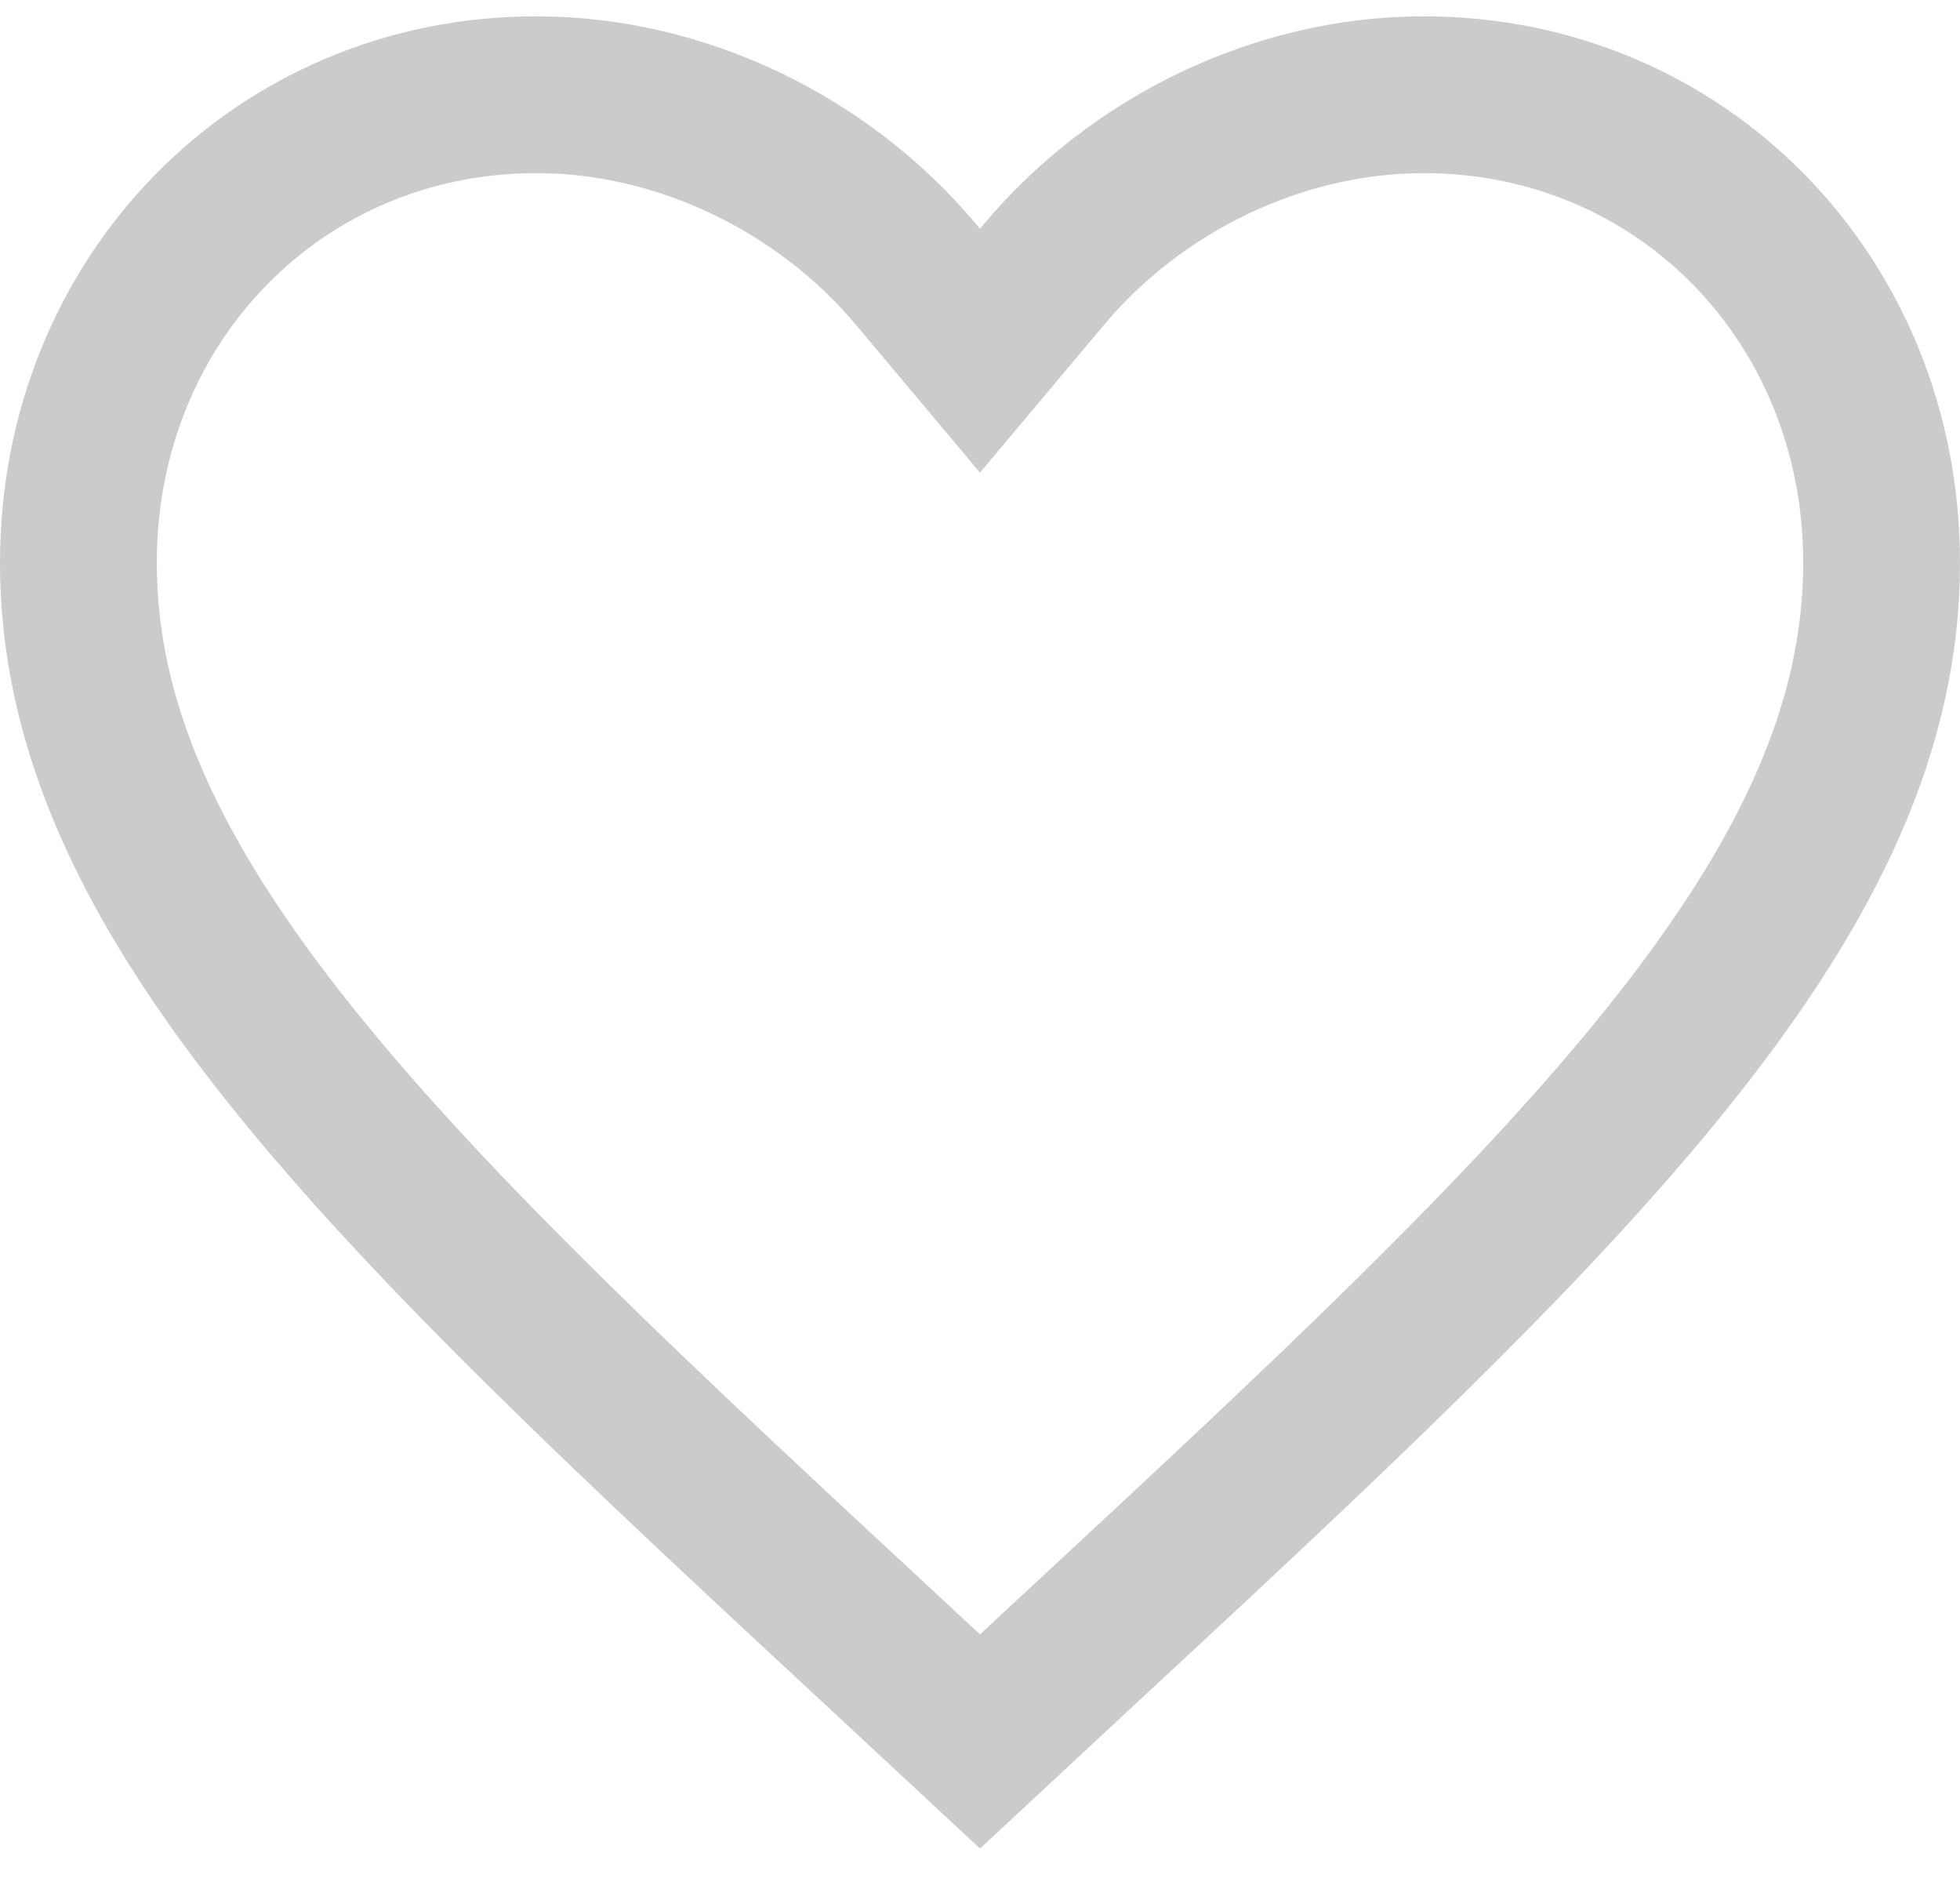 <svg width="25" height="24" viewBox="0 0 25 24" fill="none" xmlns="http://www.w3.org/2000/svg">
<path id="Vector" d="M11.4 21.185L11.399 21.184C8.139 18.161 5.52 15.727 3.703 13.454C1.899 11.197 1 9.235 1 7.176C1 3.818 3.556 1.208 6.84 1.208C8.704 1.208 10.51 2.101 11.683 3.499L12.5 4.472L13.317 3.499C14.49 2.101 16.296 1.208 18.16 1.208C21.444 1.208 24 3.818 24 7.176C24 9.235 23.101 11.197 21.297 13.454C19.48 15.727 16.861 18.161 13.601 21.184L13.6 21.185L12.5 22.208L11.4 21.185Z" stroke="#CBCBCB" stroke-width="2"/>
</svg>
